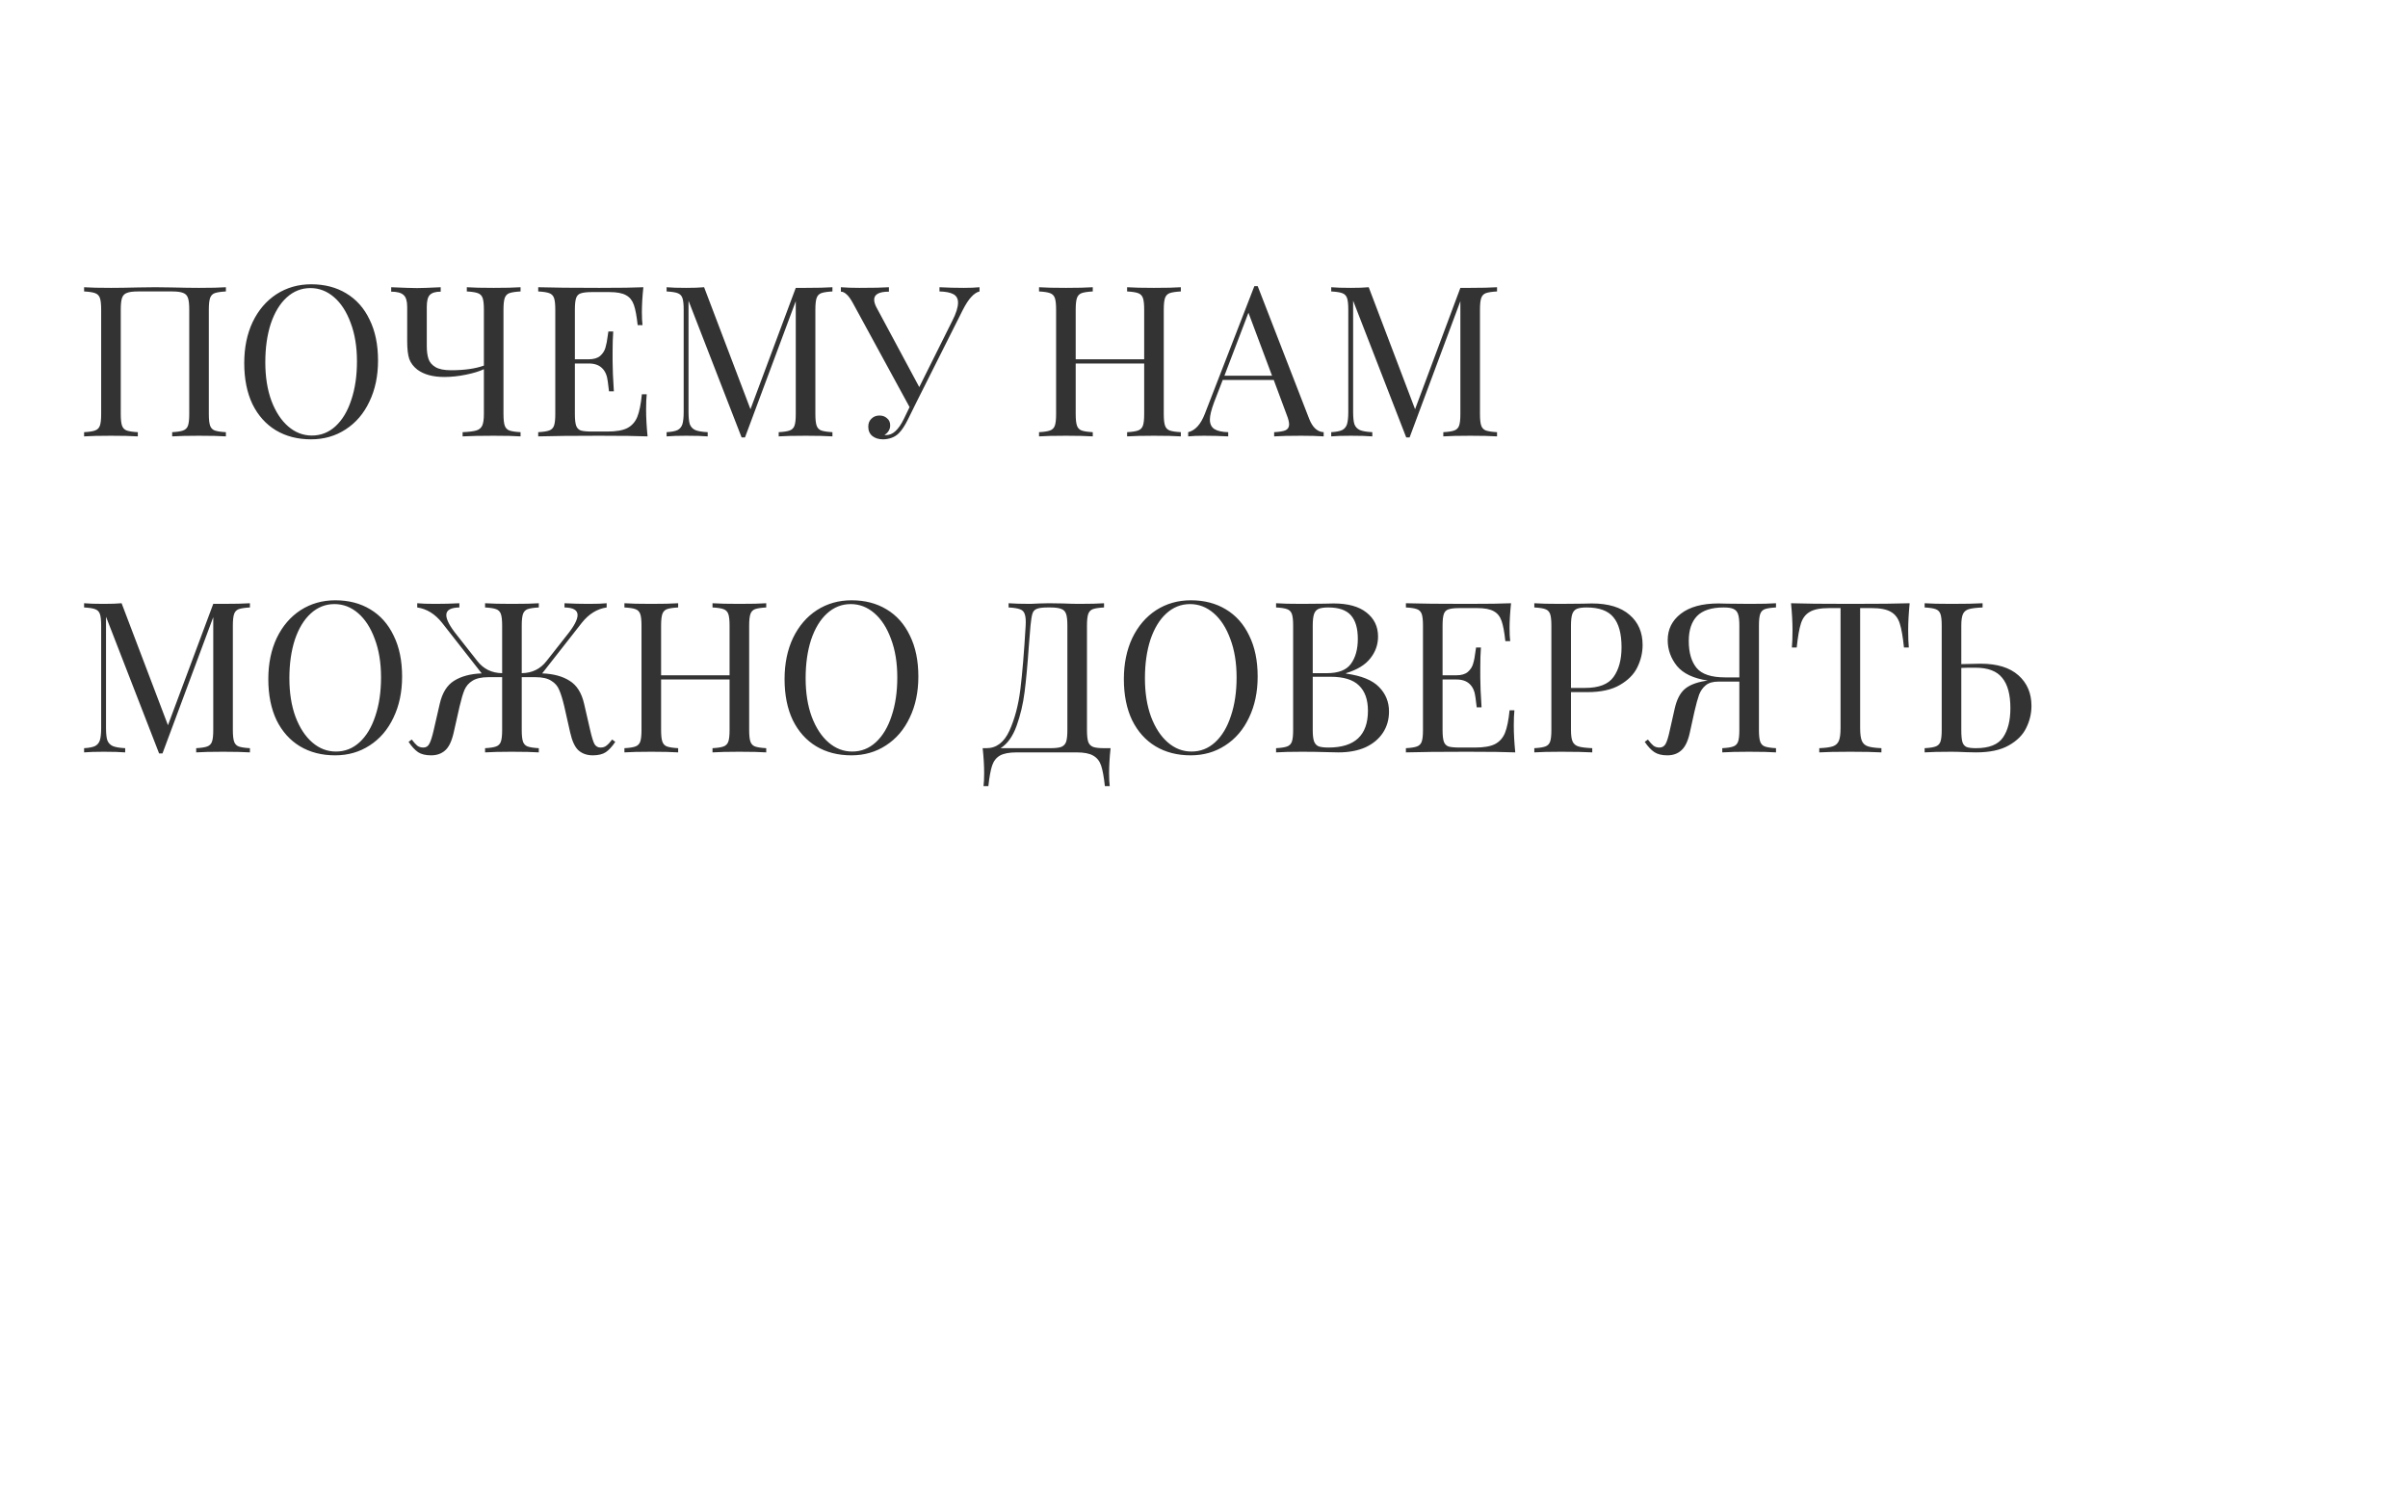 <?xml version="1.0" encoding="UTF-8"?> <svg xmlns="http://www.w3.org/2000/svg" width="320" height="201" viewBox="0 0 320 201" fill="none"><rect x="0" y="0" width="320" height="201" fill="#333333" stroke="none"/> <path fill-rule="evenodd" clip-rule="evenodd" d="M320 0H0V201H320V0ZM28.536 38.96C28.853 38.848 29.348 38.773 30.02 38.736V38.176C29.236 38.232 28.041 38.26 26.436 38.26C25.521 38.26 24.317 38.241 22.824 38.204L20.64 38.176L18.4 38.204C16.907 38.241 15.693 38.26 14.76 38.26C13.155 38.26 11.96 38.232 11.176 38.176V38.736C11.848 38.773 12.333 38.848 12.632 38.96C12.949 39.072 13.164 39.287 13.276 39.604C13.388 39.921 13.444 40.435 13.444 41.144V55.032C13.444 55.741 13.388 56.255 13.276 56.572C13.164 56.889 12.949 57.104 12.632 57.216C12.333 57.328 11.848 57.403 11.176 57.44V58C11.96 57.944 13.155 57.916 14.76 57.916C16.272 57.916 17.457 57.944 18.316 58V57.44C17.644 57.403 17.149 57.328 16.832 57.216C16.533 57.104 16.328 56.889 16.216 56.572C16.104 56.255 16.048 55.741 16.048 55.032V41.144C16.048 40.435 16.104 39.921 16.216 39.604C16.328 39.268 16.543 39.044 16.86 38.932C17.177 38.801 17.663 38.736 18.316 38.736H22.88C23.533 38.736 24.019 38.801 24.336 38.932C24.653 39.044 24.868 39.268 24.98 39.604C25.092 39.921 25.148 40.435 25.148 41.144V55.032C25.148 55.741 25.092 56.255 24.98 56.572C24.868 56.889 24.653 57.104 24.336 57.216C24.037 57.328 23.552 57.403 22.88 57.44V58C23.739 57.944 24.924 57.916 26.436 57.916C28.041 57.916 29.236 57.944 30.02 58V57.44C29.348 57.403 28.853 57.328 28.536 57.216C28.237 57.104 28.032 56.889 27.92 56.572C27.808 56.255 27.752 55.741 27.752 55.032V41.144C27.752 40.435 27.808 39.921 27.92 39.604C28.032 39.287 28.237 39.072 28.536 38.96ZM46.009 38.988C44.683 38.185 43.134 37.784 41.361 37.784C39.643 37.784 38.103 38.223 36.741 39.1C35.397 39.977 34.342 41.209 33.577 42.796C32.83 44.383 32.457 46.203 32.457 48.256C32.457 50.365 32.821 52.185 33.549 53.716C34.295 55.228 35.331 56.385 36.657 57.188C38.001 57.991 39.559 58.392 41.333 58.392C43.05 58.392 44.581 57.953 45.925 57.076C47.287 56.199 48.342 54.967 49.089 53.38C49.854 51.793 50.237 49.973 50.237 47.92C50.237 45.811 49.863 44 49.117 42.488C48.389 40.957 47.353 39.791 46.009 38.988ZM38.085 39.548C38.999 38.708 40.054 38.288 41.249 38.288C42.406 38.288 43.451 38.689 44.385 39.492C45.318 40.295 46.055 41.433 46.597 42.908C47.157 44.383 47.437 46.091 47.437 48.032C47.437 49.955 47.185 51.663 46.681 53.156C46.195 54.649 45.495 55.816 44.581 56.656C43.685 57.477 42.639 57.888 41.445 57.888C40.287 57.888 39.242 57.487 38.309 56.684C37.375 55.881 36.629 54.743 36.069 53.268C35.527 51.793 35.257 50.085 35.257 48.144C35.257 46.221 35.499 44.513 35.985 43.02C36.489 41.527 37.189 40.369 38.085 39.548ZM67.692 38.96C68.009 38.848 68.504 38.773 69.176 38.736V38.176C68.317 38.232 67.132 38.26 65.62 38.26C64.014 38.26 62.82 38.232 62.036 38.176V38.736C62.708 38.773 63.193 38.848 63.492 38.96C63.809 39.072 64.024 39.287 64.136 39.604C64.248 39.921 64.304 40.435 64.304 41.144V48.592C63.165 49.003 61.709 49.208 59.936 49.208C59.021 49.208 58.331 49.068 57.864 48.788C57.397 48.508 57.089 48.144 56.94 47.696C56.791 47.248 56.716 46.679 56.716 45.988V40.78C56.716 40.015 56.846 39.492 57.108 39.212C57.388 38.913 57.873 38.764 58.564 38.764V38.176C56.996 38.251 55.95 38.288 55.428 38.288C54.849 38.288 53.701 38.251 51.984 38.176V38.764C52.768 38.764 53.319 38.913 53.636 39.212C53.953 39.492 54.112 40.015 54.112 40.78V45.372C54.112 46.38 54.205 47.164 54.392 47.724C54.597 48.265 54.952 48.732 55.456 49.124C56.333 49.777 57.528 50.104 59.04 50.104C59.973 50.104 60.934 50.001 61.924 49.796C62.932 49.591 63.725 49.348 64.304 49.068V55.032C64.304 55.741 64.229 56.255 64.08 56.572C63.931 56.889 63.669 57.104 63.296 57.216C62.922 57.328 62.316 57.403 61.476 57.44V58C62.465 57.944 63.837 57.916 65.592 57.916C67.197 57.916 68.392 57.944 69.176 58V57.44C68.504 57.403 68.009 57.328 67.692 57.216C67.393 57.104 67.188 56.889 67.076 56.572C66.964 56.255 66.908 55.741 66.908 55.032V41.144C66.908 40.435 66.964 39.921 67.076 39.604C67.188 39.287 67.393 39.072 67.692 38.96ZM86.056 58C85.925 56.675 85.86 55.48 85.86 54.416C85.86 53.576 85.888 52.904 85.944 52.4H85.3C85.169 53.725 84.964 54.733 84.684 55.424C84.404 56.096 83.956 56.591 83.34 56.908C82.742 57.207 81.865 57.356 80.708 57.356H78.664C77.992 57.356 77.497 57.309 77.18 57.216C76.881 57.104 76.676 56.889 76.564 56.572C76.452 56.255 76.396 55.741 76.396 55.032V48.312H78.244C78.99 48.312 79.569 48.508 79.98 48.9C80.409 49.292 80.67 49.88 80.764 50.664C80.857 51.429 80.913 51.877 80.932 52.008H81.576C81.464 50.309 81.408 48.984 81.408 48.032V46.688C81.408 45.717 81.436 44.84 81.492 44.056H80.848L80.764 44.616C80.689 45.251 80.586 45.783 80.456 46.212C80.344 46.623 80.11 46.987 79.756 47.304C79.401 47.603 78.897 47.752 78.244 47.752H76.396V41.144C76.396 40.435 76.452 39.921 76.564 39.604C76.676 39.287 76.881 39.081 77.18 38.988C77.497 38.876 77.992 38.82 78.664 38.82H80.988C81.977 38.82 82.714 38.96 83.2 39.24C83.685 39.501 84.03 39.931 84.236 40.528C84.441 41.107 84.609 42.003 84.74 43.216H85.384C85.328 42.787 85.3 42.208 85.3 41.48C85.3 40.509 85.365 39.408 85.496 38.176C84.338 38.232 82.388 38.26 79.644 38.26C76.06 38.26 73.353 38.232 71.524 38.176V38.736C72.196 38.773 72.681 38.848 72.98 38.96C73.297 39.072 73.512 39.287 73.624 39.604C73.736 39.921 73.792 40.435 73.792 41.144V55.032C73.792 55.741 73.736 56.255 73.624 56.572C73.512 56.889 73.297 57.104 72.98 57.216C72.681 57.328 72.196 57.403 71.524 57.44V58C73.353 57.944 76.06 57.916 79.644 57.916C82.649 57.916 84.786 57.944 86.056 58ZM109.138 38.96C109.456 38.848 109.95 38.773 110.622 38.736V38.176C109.763 38.232 108.578 38.26 107.066 38.26H105.75L99.73 54.388L93.57 38.176C92.954 38.232 92.161 38.26 91.19 38.26C90.07 38.26 89.202 38.232 88.586 38.176V38.736C89.258 38.773 89.743 38.848 90.042 38.96C90.359 39.072 90.574 39.287 90.686 39.604C90.798 39.921 90.854 40.435 90.854 41.144V54.752C90.854 55.461 90.798 56.003 90.686 56.376C90.574 56.731 90.359 56.992 90.042 57.16C89.725 57.309 89.24 57.403 88.586 57.44V58C89.202 57.944 90.07 57.916 91.19 57.916C92.422 57.916 93.374 57.944 94.046 58V57.44C93.299 57.403 92.749 57.309 92.394 57.16C92.04 56.992 91.797 56.731 91.666 56.376C91.554 56.021 91.498 55.48 91.498 54.752V39.968L98.554 58.14H99.002L105.75 40.024V55.032C105.75 55.741 105.694 56.255 105.582 56.572C105.47 56.889 105.255 57.104 104.938 57.216C104.639 57.328 104.154 57.403 103.482 57.44V58C104.266 57.944 105.461 57.916 107.066 57.916C108.578 57.916 109.763 57.944 110.622 58V57.44C109.95 57.403 109.456 57.328 109.138 57.216C108.839 57.104 108.634 56.889 108.522 56.572C108.41 56.255 108.354 55.741 108.354 55.032V41.144C108.354 40.435 108.41 39.921 108.522 39.604C108.634 39.287 108.839 39.072 109.138 38.96ZM130.169 38.176C129.609 38.232 128.909 38.26 128.069 38.26C126.986 38.26 125.913 38.232 124.849 38.176V38.736C125.67 38.755 126.286 38.876 126.697 39.1C127.107 39.324 127.313 39.697 127.313 40.22C127.313 40.836 127.061 41.639 126.557 42.628L122.161 51.448L116.449 40.808C116.262 40.435 116.169 40.108 116.169 39.828C116.169 39.119 116.822 38.764 118.129 38.764V38.176C117.326 38.232 116.019 38.26 114.209 38.26C113.294 38.26 112.473 38.232 111.745 38.176V38.764C111.987 38.764 112.23 38.876 112.473 39.1C112.734 39.305 113.033 39.716 113.369 40.332L120.873 54.108L120.117 55.676C119.762 56.404 119.389 56.945 118.997 57.3C118.623 57.655 118.194 57.832 117.709 57.832C117.634 57.832 117.578 57.823 117.541 57.804C117.765 57.673 117.942 57.505 118.073 57.3C118.222 57.076 118.297 56.824 118.297 56.544C118.297 56.133 118.157 55.816 117.877 55.592C117.615 55.349 117.279 55.228 116.869 55.228C116.439 55.228 116.085 55.368 115.805 55.648C115.525 55.909 115.385 56.264 115.385 56.712C115.385 57.235 115.562 57.645 115.917 57.944C116.29 58.243 116.766 58.392 117.345 58.392C117.718 58.392 118.091 58.327 118.465 58.196C118.838 58.065 119.165 57.86 119.445 57.58C119.855 57.169 120.266 56.544 120.677 55.704L121.825 53.38L127.929 41.228C128.339 40.425 128.722 39.837 129.077 39.464C129.431 39.072 129.795 38.829 130.169 38.736V38.176ZM155.438 38.96C155.756 38.848 156.25 38.773 156.922 38.736V38.176C156.138 38.232 154.944 38.26 153.338 38.26C151.826 38.26 150.641 38.232 149.782 38.176V38.736C150.454 38.773 150.94 38.848 151.238 38.96C151.556 39.072 151.77 39.287 151.882 39.604C151.994 39.921 152.05 40.435 152.05 41.144V47.752H142.95V41.144C142.95 40.435 143.006 39.921 143.118 39.604C143.23 39.287 143.436 39.072 143.734 38.96C144.052 38.848 144.546 38.773 145.218 38.736V38.176C144.341 38.232 143.156 38.26 141.662 38.26C140.057 38.26 138.862 38.232 138.078 38.176V38.736C138.75 38.773 139.236 38.848 139.534 38.96C139.852 39.072 140.066 39.287 140.178 39.604C140.29 39.921 140.346 40.435 140.346 41.144V55.032C140.346 55.741 140.29 56.255 140.178 56.572C140.066 56.889 139.852 57.104 139.534 57.216C139.236 57.328 138.75 57.403 138.078 57.44V58C138.862 57.944 140.057 57.916 141.662 57.916C143.174 57.916 144.36 57.944 145.218 58V57.44C144.546 57.403 144.052 57.328 143.734 57.216C143.436 57.104 143.23 56.889 143.118 56.572C143.006 56.255 142.95 55.741 142.95 55.032V48.312H152.05V55.032C152.05 55.741 151.994 56.255 151.882 56.572C151.77 56.889 151.556 57.104 151.238 57.216C150.94 57.328 150.454 57.403 149.782 57.44V58C150.641 57.944 151.826 57.916 153.338 57.916C154.944 57.916 156.138 57.944 156.922 58V57.44C156.25 57.403 155.756 57.328 155.438 57.216C155.14 57.104 154.934 56.889 154.822 56.572C154.71 56.255 154.654 55.741 154.654 55.032V41.144C154.654 40.435 154.71 39.921 154.822 39.604C154.934 39.287 155.14 39.072 155.438 38.96ZM175.902 57.44C175.062 57.403 174.418 56.805 173.97 55.648L167.138 38.036H166.69L160.11 55.004C159.568 56.404 158.831 57.216 157.898 57.44V58C158.458 57.944 159.158 57.916 159.998 57.916C161.08 57.916 162.154 57.944 163.218 58V57.44C162.396 57.421 161.78 57.281 161.37 57.02C160.978 56.759 160.782 56.339 160.782 55.76C160.782 55.237 160.968 54.472 161.342 53.464L162.49 50.496H169.266L170.974 55.088C171.198 55.648 171.31 56.087 171.31 56.404C171.31 56.777 171.151 57.039 170.834 57.188C170.535 57.319 170.031 57.403 169.322 57.44V58C170.106 57.944 171.3 57.916 172.906 57.916C174.156 57.916 175.155 57.944 175.902 58V57.44ZM165.906 41.564L169.042 49.936H162.714L165.906 41.564ZM197.458 38.96C197.776 38.848 198.27 38.773 198.942 38.736V38.176C198.084 38.232 196.898 38.26 195.386 38.26H194.07L188.05 54.388L181.89 38.176C181.274 38.232 180.481 38.26 179.51 38.26C178.39 38.26 177.522 38.232 176.906 38.176V38.736C177.578 38.773 178.064 38.848 178.362 38.96C178.68 39.072 178.894 39.287 179.006 39.604C179.118 39.921 179.174 40.435 179.174 41.144V54.752C179.174 55.461 179.118 56.003 179.006 56.376C178.894 56.731 178.68 56.992 178.362 57.16C178.045 57.309 177.56 57.403 176.906 57.44V58C177.522 57.944 178.39 57.916 179.51 57.916C180.742 57.916 181.694 57.944 182.366 58V57.44C181.62 57.403 181.069 57.309 180.714 57.16C180.36 56.992 180.117 56.731 179.986 56.376C179.874 56.021 179.818 55.48 179.818 54.752V39.968L186.874 58.14H187.322L194.07 40.024V55.032C194.07 55.741 194.014 56.255 193.902 56.572C193.79 56.889 193.576 57.104 193.258 57.216C192.96 57.328 192.474 57.403 191.802 57.44V58C192.586 57.944 193.781 57.916 195.386 57.916C196.898 57.916 198.084 57.944 198.942 58V57.44C198.27 57.403 197.776 57.328 197.458 57.216C197.16 57.104 196.954 56.889 196.842 56.572C196.73 56.255 196.674 55.741 196.674 55.032V41.144C196.674 40.435 196.73 39.921 196.842 39.604C196.954 39.287 197.16 39.072 197.458 38.96ZM31.728 80.96C32.045 80.848 32.54 80.773 33.212 80.736V80.176C32.353 80.232 31.168 80.26 29.656 80.26H28.34L22.32 96.388L16.16 80.176C15.544 80.232 14.751 80.26 13.78 80.26C12.66 80.26 11.792 80.232 11.176 80.176V80.736C11.848 80.773 12.333 80.848 12.632 80.96C12.949 81.072 13.164 81.287 13.276 81.604C13.388 81.921 13.444 82.435 13.444 83.144V96.752C13.444 97.461 13.388 98.003 13.276 98.376C13.164 98.731 12.949 98.992 12.632 99.16C12.315 99.309 11.829 99.403 11.176 99.44V100C11.792 99.944 12.66 99.916 13.78 99.916C15.012 99.916 15.964 99.944 16.636 100V99.44C15.889 99.403 15.339 99.309 14.984 99.16C14.629 98.992 14.387 98.731 14.256 98.376C14.144 98.021 14.088 97.48 14.088 96.752V81.968L21.144 100.14H21.592L28.34 82.024V97.032C28.34 97.741 28.284 98.255 28.172 98.572C28.06 98.889 27.845 99.104 27.528 99.216C27.229 99.328 26.744 99.403 26.072 99.44V100C26.856 99.944 28.051 99.916 29.656 99.916C31.168 99.916 32.353 99.944 33.212 100V99.44C32.54 99.403 32.045 99.328 31.728 99.216C31.429 99.104 31.224 98.889 31.112 98.572C31 98.255 30.944 97.741 30.944 97.032V83.144C30.944 82.435 31 81.921 31.112 81.604C31.224 81.287 31.429 81.072 31.728 80.96ZM49.208 80.988C47.883 80.185 46.333 79.784 44.56 79.784C42.843 79.784 41.303 80.223 39.94 81.1C38.596 81.977 37.541 83.209 36.776 84.796C36.029 86.383 35.656 88.203 35.656 90.256C35.656 92.365 36.02 94.185 36.748 95.716C37.495 97.228 38.531 98.385 39.856 99.188C41.2 99.991 42.758 100.392 44.532 100.392C46.249 100.392 47.78 99.953 49.124 99.076C50.487 98.199 51.541 96.967 52.288 95.38C53.053 93.793 53.436 91.973 53.436 89.92C53.436 87.811 53.063 86 52.316 84.488C51.588 82.957 50.552 81.791 49.208 80.988ZM41.284 81.548C42.199 80.708 43.253 80.288 44.448 80.288C45.605 80.288 46.651 80.689 47.584 81.492C48.517 82.295 49.255 83.433 49.796 84.908C50.356 86.383 50.636 88.091 50.636 90.032C50.636 91.955 50.384 93.663 49.88 95.156C49.395 96.649 48.694 97.816 47.78 98.656C46.884 99.477 45.839 99.888 44.644 99.888C43.487 99.888 42.441 99.487 41.508 98.684C40.575 97.881 39.828 96.743 39.268 95.268C38.727 93.793 38.456 92.085 38.456 90.144C38.456 88.221 38.699 86.513 39.184 85.02C39.688 83.527 40.388 82.369 41.284 81.548ZM80.506 99.972C80.935 99.673 81.355 99.216 81.766 98.6L81.346 98.292C81.066 98.665 80.814 98.936 80.59 99.104C80.384 99.272 80.123 99.356 79.805 99.356C79.451 99.356 79.18 99.197 78.993 98.88C78.826 98.563 78.639 97.956 78.433 97.06L77.621 93.532C77.285 92.076 76.641 91.059 75.689 90.48C74.756 89.883 73.543 89.556 72.05 89.5L77.314 82.78C78.247 81.604 79.348 80.923 80.618 80.736V80.176C80.058 80.232 79.264 80.26 78.237 80.26C77.155 80.26 76.082 80.232 75.017 80.176V80.736C76.175 80.755 76.754 81.091 76.754 81.744C76.754 82.36 76.278 83.256 75.326 84.432L72.638 87.848C71.816 88.912 70.715 89.453 69.334 89.472V83.144C69.334 82.435 69.389 81.921 69.501 81.604C69.614 81.287 69.819 81.072 70.118 80.96C70.435 80.848 70.93 80.773 71.602 80.736V80.176C70.817 80.232 69.623 80.26 68.017 80.26C66.524 80.26 65.339 80.232 64.462 80.176V80.736C65.133 80.773 65.619 80.848 65.918 80.96C66.235 81.072 66.45 81.287 66.561 81.604C66.674 81.921 66.73 82.435 66.73 83.144V89.472C65.348 89.453 64.247 88.912 63.425 87.848L60.737 84.432C59.785 83.256 59.309 82.36 59.309 81.744C59.309 81.091 59.888 80.755 61.045 80.736V80.176C59.981 80.232 58.908 80.26 57.826 80.26C56.799 80.26 56.006 80.232 55.446 80.176V80.736C56.715 80.923 57.816 81.604 58.749 82.78L64.013 89.5C62.52 89.556 61.297 89.883 60.346 90.48C59.412 91.059 58.778 92.076 58.441 93.532L57.63 97.06C57.424 97.956 57.228 98.563 57.041 98.88C56.873 99.197 56.612 99.356 56.258 99.356C55.94 99.356 55.67 99.272 55.446 99.104C55.24 98.936 54.998 98.665 54.718 98.292L54.297 98.6C54.708 99.216 55.128 99.673 55.558 99.972C55.987 100.252 56.566 100.392 57.294 100.392C58.04 100.392 58.656 100.177 59.142 99.748C59.645 99.319 60.028 98.525 60.29 97.368L61.074 93.896C61.297 92.944 61.512 92.216 61.718 91.712C61.941 91.189 62.296 90.779 62.782 90.48C63.285 90.163 63.986 90.004 64.882 90.004H66.73V97.032C66.73 97.741 66.674 98.255 66.561 98.572C66.45 98.889 66.235 99.104 65.918 99.216C65.619 99.328 65.133 99.403 64.462 99.44V100C65.339 99.944 66.524 99.916 68.017 99.916C69.623 99.916 70.817 99.944 71.602 100V99.44C70.93 99.403 70.435 99.328 70.118 99.216C69.819 99.104 69.614 98.889 69.501 98.572C69.389 98.255 69.334 97.741 69.334 97.032V90.004H71.181C72.078 90.004 72.768 90.163 73.254 90.48C73.757 90.779 74.112 91.189 74.317 91.712C74.541 92.216 74.766 92.944 74.99 93.896L75.774 97.368C76.035 98.525 76.408 99.319 76.894 99.748C77.397 100.177 78.023 100.392 78.769 100.392C79.498 100.392 80.076 100.252 80.506 99.972ZM100.341 80.96C100.658 80.848 101.153 80.773 101.825 80.736V80.176C101.041 80.232 99.846 80.26 98.241 80.26C96.729 80.26 95.543 80.232 94.685 80.176V80.736C95.357 80.773 95.842 80.848 96.141 80.96C96.458 81.072 96.673 81.287 96.785 81.604C96.897 81.921 96.953 82.435 96.953 83.144V89.752H87.853V83.144C87.853 82.435 87.909 81.921 88.021 81.604C88.133 81.287 88.338 81.072 88.637 80.96C88.954 80.848 89.449 80.773 90.121 80.736V80.176C89.243 80.232 88.058 80.26 86.565 80.26C84.959 80.26 83.765 80.232 82.981 80.176V80.736C83.653 80.773 84.138 80.848 84.437 80.96C84.754 81.072 84.969 81.287 85.081 81.604C85.193 81.921 85.249 82.435 85.249 83.144V97.032C85.249 97.741 85.193 98.255 85.081 98.572C84.969 98.889 84.754 99.104 84.437 99.216C84.138 99.328 83.653 99.403 82.981 99.44V100C83.765 99.944 84.959 99.916 86.565 99.916C88.077 99.916 89.262 99.944 90.121 100V99.44C89.449 99.403 88.954 99.328 88.637 99.216C88.338 99.104 88.133 98.889 88.021 98.572C87.909 98.255 87.853 97.741 87.853 97.032V90.312H96.953V97.032C96.953 97.741 96.897 98.255 96.785 98.572C96.673 98.889 96.458 99.104 96.141 99.216C95.842 99.328 95.357 99.403 94.685 99.44V100C95.543 99.944 96.729 99.916 98.241 99.916C99.846 99.916 101.041 99.944 101.825 100V99.44C101.153 99.403 100.658 99.328 100.341 99.216C100.042 99.104 99.837 98.889 99.725 98.572C99.613 98.255 99.557 97.741 99.557 97.032V83.144C99.557 82.435 99.613 81.921 99.725 81.604C99.837 81.287 100.042 81.072 100.341 80.96ZM117.813 80.988C116.488 80.185 114.939 79.784 113.165 79.784C111.448 79.784 109.908 80.223 108.545 81.1C107.201 81.977 106.147 83.209 105.381 84.796C104.635 86.383 104.261 88.203 104.261 90.256C104.261 92.365 104.625 94.185 105.353 95.716C106.1 97.228 107.136 98.385 108.461 99.188C109.805 99.991 111.364 100.392 113.137 100.392C114.855 100.392 116.385 99.953 117.729 99.076C119.092 98.199 120.147 96.967 120.893 95.38C121.659 93.793 122.041 91.973 122.041 89.92C122.041 87.811 121.668 86 120.921 84.488C120.193 82.957 119.157 81.791 117.813 80.988ZM109.889 81.548C110.804 80.708 111.859 80.288 113.053 80.288C114.211 80.288 115.256 80.689 116.189 81.492C117.123 82.295 117.86 83.433 118.401 84.908C118.961 86.383 119.241 88.091 119.241 90.032C119.241 91.955 118.989 93.663 118.485 95.156C118 96.649 117.3 97.816 116.385 98.656C115.489 99.477 114.444 99.888 113.249 99.888C112.092 99.888 111.047 99.487 110.113 98.684C109.18 97.881 108.433 96.743 107.873 95.268C107.332 93.793 107.061 92.085 107.061 90.144C107.061 88.221 107.304 86.513 107.789 85.02C108.293 83.527 108.993 82.369 109.889 81.548ZM147.388 102.744C147.388 101.773 147.453 100.672 147.584 99.44H146.716C146.063 99.44 145.577 99.384 145.26 99.272C144.943 99.141 144.728 98.917 144.616 98.6C144.504 98.264 144.448 97.741 144.448 97.032V83.144C144.448 82.435 144.504 81.921 144.616 81.604C144.728 81.287 144.933 81.072 145.232 80.96C145.549 80.848 146.044 80.773 146.716 80.736V80.176C145.932 80.232 144.821 80.26 143.384 80.26C142.824 80.26 142.115 80.241 141.256 80.204L139.38 80.176L138.176 80.204C137.616 80.241 137.196 80.26 136.916 80.26C135.777 80.26 134.816 80.232 134.032 80.176V80.736C134.741 80.773 135.255 80.857 135.572 80.988C135.889 81.1 136.095 81.324 136.188 81.66C136.3 81.977 136.337 82.472 136.3 83.144C136.095 86.653 135.861 89.472 135.6 91.6C135.339 93.709 134.853 95.548 134.144 97.116C133.435 98.665 132.417 99.44 131.092 99.44H130.588C130.719 100.672 130.784 101.773 130.784 102.744C130.784 103.491 130.756 104.069 130.7 104.48H131.344C131.475 103.267 131.643 102.352 131.848 101.736C132.053 101.139 132.399 100.7 132.884 100.42C133.388 100.14 134.125 100 135.096 100H143.076C144.047 100 144.775 100.14 145.26 100.42C145.764 100.7 146.119 101.139 146.324 101.736C146.529 102.352 146.697 103.267 146.828 104.48H147.472C147.416 104.069 147.388 103.491 147.388 102.744ZM141.676 81.604C141.788 81.921 141.844 82.435 141.844 83.144V97.032C141.844 97.741 141.788 98.264 141.676 98.6C141.564 98.917 141.349 99.141 141.032 99.272C140.715 99.384 140.229 99.44 139.576 99.44H132.968C133.883 98.861 134.592 97.872 135.096 96.472C135.6 95.072 135.955 93.569 136.16 91.964C136.365 90.34 136.552 88.315 136.72 85.888L136.944 83.144C137.019 82.397 137.103 81.875 137.196 81.576C137.289 81.259 137.476 81.044 137.756 80.932C138.055 80.801 138.54 80.736 139.212 80.736H139.576C140.229 80.736 140.715 80.801 141.032 80.932C141.349 81.044 141.564 81.268 141.676 81.604ZM162.903 80.988C161.578 80.185 160.029 79.784 158.255 79.784C156.538 79.784 154.998 80.223 153.635 81.1C152.291 81.977 151.237 83.209 150.471 84.796C149.725 86.383 149.351 88.203 149.351 90.256C149.351 92.365 149.715 94.185 150.443 95.716C151.19 97.228 152.226 98.385 153.551 99.188C154.895 99.991 156.454 100.392 158.227 100.392C159.945 100.392 161.475 99.953 162.819 99.076C164.182 98.199 165.237 96.967 165.983 95.38C166.749 93.793 167.131 91.973 167.131 89.92C167.131 87.811 166.758 86 166.011 84.488C165.283 82.957 164.247 81.791 162.903 80.988ZM154.979 81.548C155.894 80.708 156.949 80.288 158.143 80.288C159.301 80.288 160.346 80.689 161.279 81.492C162.213 82.295 162.95 83.433 163.491 84.908C164.051 86.383 164.331 88.091 164.331 90.032C164.331 91.955 164.079 93.663 163.575 95.156C163.09 96.649 162.39 97.816 161.475 98.656C160.579 99.477 159.534 99.888 158.339 99.888C157.182 99.888 156.137 99.487 155.203 98.684C154.27 97.881 153.523 96.743 152.963 95.268C152.422 93.793 152.151 92.085 152.151 90.144C152.151 88.221 152.394 86.513 152.879 85.02C153.383 83.527 154.083 82.369 154.979 81.548ZM183.27 91.32C182.393 90.405 180.928 89.808 178.874 89.528V89.472C180.349 89.024 181.422 88.371 182.094 87.512C182.785 86.653 183.13 85.683 183.13 84.6C183.13 83.275 182.617 82.211 181.59 81.408C180.582 80.605 179.126 80.204 177.222 80.204C176.774 80.204 176.373 80.213 176.018 80.232L172.994 80.26C171.501 80.26 170.362 80.232 169.578 80.176V80.736C170.25 80.773 170.736 80.848 171.034 80.96C171.352 81.072 171.566 81.287 171.678 81.604C171.79 81.921 171.846 82.435 171.846 83.144V97.032C171.846 97.741 171.79 98.255 171.678 98.572C171.566 98.889 171.352 99.104 171.034 99.216C170.736 99.328 170.25 99.403 169.578 99.44V100C170.362 99.944 171.52 99.916 173.05 99.916C174.208 99.916 175.384 99.935 176.578 99.972C176.933 99.991 177.362 100 177.866 100C179.248 100 180.442 99.776 181.45 99.328C182.458 98.861 183.233 98.217 183.774 97.396C184.316 96.575 184.586 95.632 184.586 94.568C184.586 93.299 184.148 92.216 183.27 91.32ZM175.206 80.932C175.505 80.801 175.944 80.736 176.522 80.736C177.904 80.736 178.902 81.081 179.518 81.772C180.134 82.463 180.442 83.508 180.442 84.908C180.442 86.289 180.134 87.4 179.518 88.24C178.921 89.061 177.857 89.472 176.326 89.472H174.45V83.144C174.45 82.472 174.506 81.968 174.618 81.632C174.73 81.296 174.926 81.063 175.206 80.932ZM181.786 94.456C181.786 97.723 180.041 99.356 176.55 99.356C175.953 99.356 175.505 99.3 175.206 99.188C174.926 99.057 174.73 98.833 174.618 98.516C174.506 98.199 174.45 97.704 174.45 97.032V89.948H176.802C178.538 89.948 179.798 90.331 180.582 91.096C181.385 91.861 181.786 92.981 181.786 94.456ZM201.364 100C201.234 98.675 201.168 97.48 201.168 96.416C201.168 95.576 201.196 94.904 201.252 94.4H200.608C200.478 95.725 200.272 96.733 199.992 97.424C199.712 98.096 199.264 98.591 198.648 98.908C198.051 99.207 197.174 99.356 196.016 99.356H193.972C193.3 99.356 192.806 99.309 192.488 99.216C192.19 99.104 191.984 98.889 191.872 98.572C191.76 98.255 191.704 97.741 191.704 97.032V90.312H193.552C194.299 90.312 194.878 90.508 195.288 90.9C195.718 91.292 195.979 91.88 196.072 92.664C196.166 93.429 196.222 93.877 196.24 94.008H196.884C196.772 92.309 196.716 90.984 196.716 90.032V88.688C196.716 87.717 196.744 86.84 196.8 86.056H196.156L196.072 86.616C195.998 87.251 195.895 87.783 195.764 88.212C195.652 88.623 195.419 88.987 195.064 89.304C194.71 89.603 194.206 89.752 193.552 89.752H191.704V83.144C191.704 82.435 191.76 81.921 191.872 81.604C191.984 81.287 192.19 81.081 192.488 80.988C192.806 80.876 193.3 80.82 193.972 80.82H196.296C197.286 80.82 198.023 80.96 198.508 81.24C198.994 81.501 199.339 81.931 199.544 82.528C199.75 83.107 199.918 84.003 200.048 85.216H200.692C200.636 84.787 200.608 84.208 200.608 83.48C200.608 82.509 200.674 81.408 200.804 80.176C199.647 80.232 197.696 80.26 194.952 80.26C191.368 80.26 188.662 80.232 186.832 80.176V80.736C187.504 80.773 187.99 80.848 188.288 80.96C188.606 81.072 188.82 81.287 188.932 81.604C189.044 81.921 189.1 82.435 189.1 83.144V97.032C189.1 97.741 189.044 98.255 188.932 98.572C188.82 98.889 188.606 99.104 188.288 99.216C187.99 99.328 187.504 99.403 186.832 99.44V100C188.662 99.944 191.368 99.916 194.952 99.916C197.958 99.916 200.095 99.944 201.364 100ZM208.767 97.032V91.992H210.923C212.733 91.992 214.18 91.675 215.263 91.04C216.364 90.405 217.139 89.621 217.587 88.688C218.053 87.736 218.287 86.747 218.287 85.72C218.287 84.04 217.708 82.705 216.551 81.716C215.393 80.708 213.723 80.204 211.539 80.204C211.091 80.204 210.689 80.213 210.335 80.232L207.311 80.26C205.817 80.26 204.679 80.232 203.895 80.176V80.736C204.567 80.773 205.052 80.848 205.351 80.96C205.668 81.072 205.883 81.287 205.995 81.604C206.107 81.921 206.163 82.435 206.163 83.144V97.032C206.163 97.741 206.107 98.255 205.995 98.572C205.883 98.889 205.668 99.104 205.351 99.216C205.052 99.328 204.567 99.403 203.895 99.44V100C204.679 99.944 205.873 99.916 207.479 99.916C209.252 99.916 210.624 99.944 211.595 100V99.44C210.755 99.403 210.148 99.328 209.775 99.216C209.401 99.104 209.14 98.889 208.991 98.572C208.841 98.255 208.767 97.741 208.767 97.032ZM209.523 80.932C209.821 80.801 210.26 80.736 210.839 80.736C212.5 80.736 213.685 81.165 214.395 82.024C215.123 82.883 215.487 84.217 215.487 86.028C215.487 87.671 215.132 88.987 214.423 89.976C213.732 90.947 212.472 91.432 210.643 91.432H208.767V83.144C208.767 82.472 208.823 81.968 208.935 81.632C209.047 81.296 209.243 81.063 209.523 80.932ZM234.53 80.96C234.848 80.848 235.342 80.773 236.014 80.736V80.176C235.23 80.232 234.092 80.26 232.598 80.26L229.574 80.232C229.22 80.213 228.818 80.204 228.37 80.204C226.205 80.204 224.534 80.661 223.358 81.576C222.201 82.472 221.622 83.639 221.622 85.076C221.622 86.345 222.033 87.493 222.854 88.52C223.694 89.528 225.057 90.172 226.942 90.452L226.578 90.508C225.346 90.713 224.432 91.087 223.834 91.628C223.237 92.169 222.808 93.028 222.546 94.204L221.902 97.06C221.716 97.937 221.529 98.544 221.342 98.88C221.156 99.197 220.885 99.356 220.53 99.356C220.213 99.356 219.942 99.272 219.718 99.104C219.513 98.936 219.27 98.665 218.99 98.292L218.57 98.6C219 99.235 219.429 99.692 219.858 99.972C220.288 100.252 220.857 100.392 221.566 100.392C222.332 100.392 222.957 100.168 223.442 99.72C223.946 99.272 224.32 98.488 224.562 97.368L225.178 94.568C225.402 93.597 225.608 92.851 225.794 92.328C226 91.805 226.298 91.385 226.69 91.068C227.082 90.751 227.633 90.592 228.342 90.592H231.142V97.032C231.142 97.741 231.086 98.255 230.974 98.572C230.862 98.889 230.648 99.104 230.33 99.216C230.032 99.328 229.546 99.403 228.874 99.44V100C229.752 99.944 230.937 99.916 232.43 99.916C234.036 99.916 235.23 99.944 236.014 100V99.44C235.342 99.403 234.848 99.328 234.53 99.216C234.232 99.104 234.026 98.889 233.914 98.572C233.802 98.255 233.746 97.741 233.746 97.032V83.144C233.746 82.435 233.802 81.921 233.914 81.604C234.026 81.287 234.232 81.072 234.53 80.96ZM225.458 88.772C224.768 87.932 224.422 86.737 224.422 85.188C224.422 83.751 224.786 82.649 225.514 81.884C226.261 81.119 227.446 80.736 229.07 80.736C229.649 80.736 230.078 80.801 230.358 80.932C230.657 81.063 230.862 81.296 230.974 81.632C231.086 81.968 231.142 82.472 231.142 83.144V90.032H229.266C227.418 90.032 226.149 89.612 225.458 88.772ZM253.579 83.76C253.579 82.696 253.645 81.501 253.775 80.176C252.226 80.232 249.603 80.26 245.907 80.26C242.193 80.26 239.561 80.232 238.011 80.176C238.142 81.501 238.207 82.696 238.207 83.76C238.207 84.693 238.179 85.459 238.123 86.056H238.767C238.917 84.619 239.103 83.555 239.327 82.864C239.551 82.155 239.943 81.641 240.503 81.324C241.063 80.988 241.922 80.82 243.079 80.82H244.591V96.752C244.591 97.536 244.517 98.105 244.367 98.46C244.218 98.815 243.957 99.057 243.583 99.188C243.21 99.319 242.603 99.403 241.763 99.44V100C242.659 99.944 244.041 99.916 245.907 99.916C247.681 99.916 249.053 99.944 250.023 100V99.44C249.183 99.403 248.577 99.319 248.203 99.188C247.83 99.057 247.569 98.815 247.419 98.46C247.27 98.105 247.195 97.536 247.195 96.752V80.82H248.707C249.865 80.82 250.723 80.988 251.283 81.324C251.843 81.641 252.235 82.155 252.459 82.864C252.683 83.555 252.87 84.619 253.019 86.056H253.663C253.607 85.459 253.579 84.693 253.579 83.76ZM268.226 89.752C267.068 88.725 265.398 88.212 263.214 88.212L260.638 88.268V83.144C260.638 82.435 260.713 81.921 260.862 81.604C261.011 81.287 261.273 81.072 261.646 80.96C262.019 80.848 262.626 80.773 263.466 80.736V80.176C262.495 80.232 261.123 80.26 259.35 80.26C257.745 80.26 256.55 80.232 255.766 80.176V80.736C256.438 80.773 256.923 80.848 257.222 80.96C257.539 81.072 257.754 81.287 257.866 81.604C257.978 81.921 258.034 82.435 258.034 83.144V97.032C258.034 97.741 257.978 98.255 257.866 98.572C257.754 98.889 257.539 99.104 257.222 99.216C256.923 99.328 256.438 99.403 255.766 99.44V100C256.55 99.944 257.745 99.916 259.35 99.916C259.854 99.916 260.498 99.935 261.282 99.972L262.598 100C264.409 100 265.855 99.692 266.938 99.076C268.039 98.46 268.814 97.685 269.262 96.752C269.729 95.819 269.962 94.839 269.962 93.812C269.962 92.132 269.383 90.779 268.226 89.752ZM266.182 98.012C265.529 98.964 264.334 99.44 262.598 99.44C262 99.44 261.571 99.384 261.31 99.272C261.049 99.141 260.871 98.917 260.778 98.6C260.685 98.264 260.638 97.741 260.638 97.032V88.772C261.049 88.753 261.674 88.744 262.514 88.744C264.175 88.744 265.361 89.192 266.07 90.088C266.798 90.965 267.162 92.309 267.162 94.12C267.162 95.763 266.835 97.06 266.182 98.012Z" fill="white"></path> </svg> 